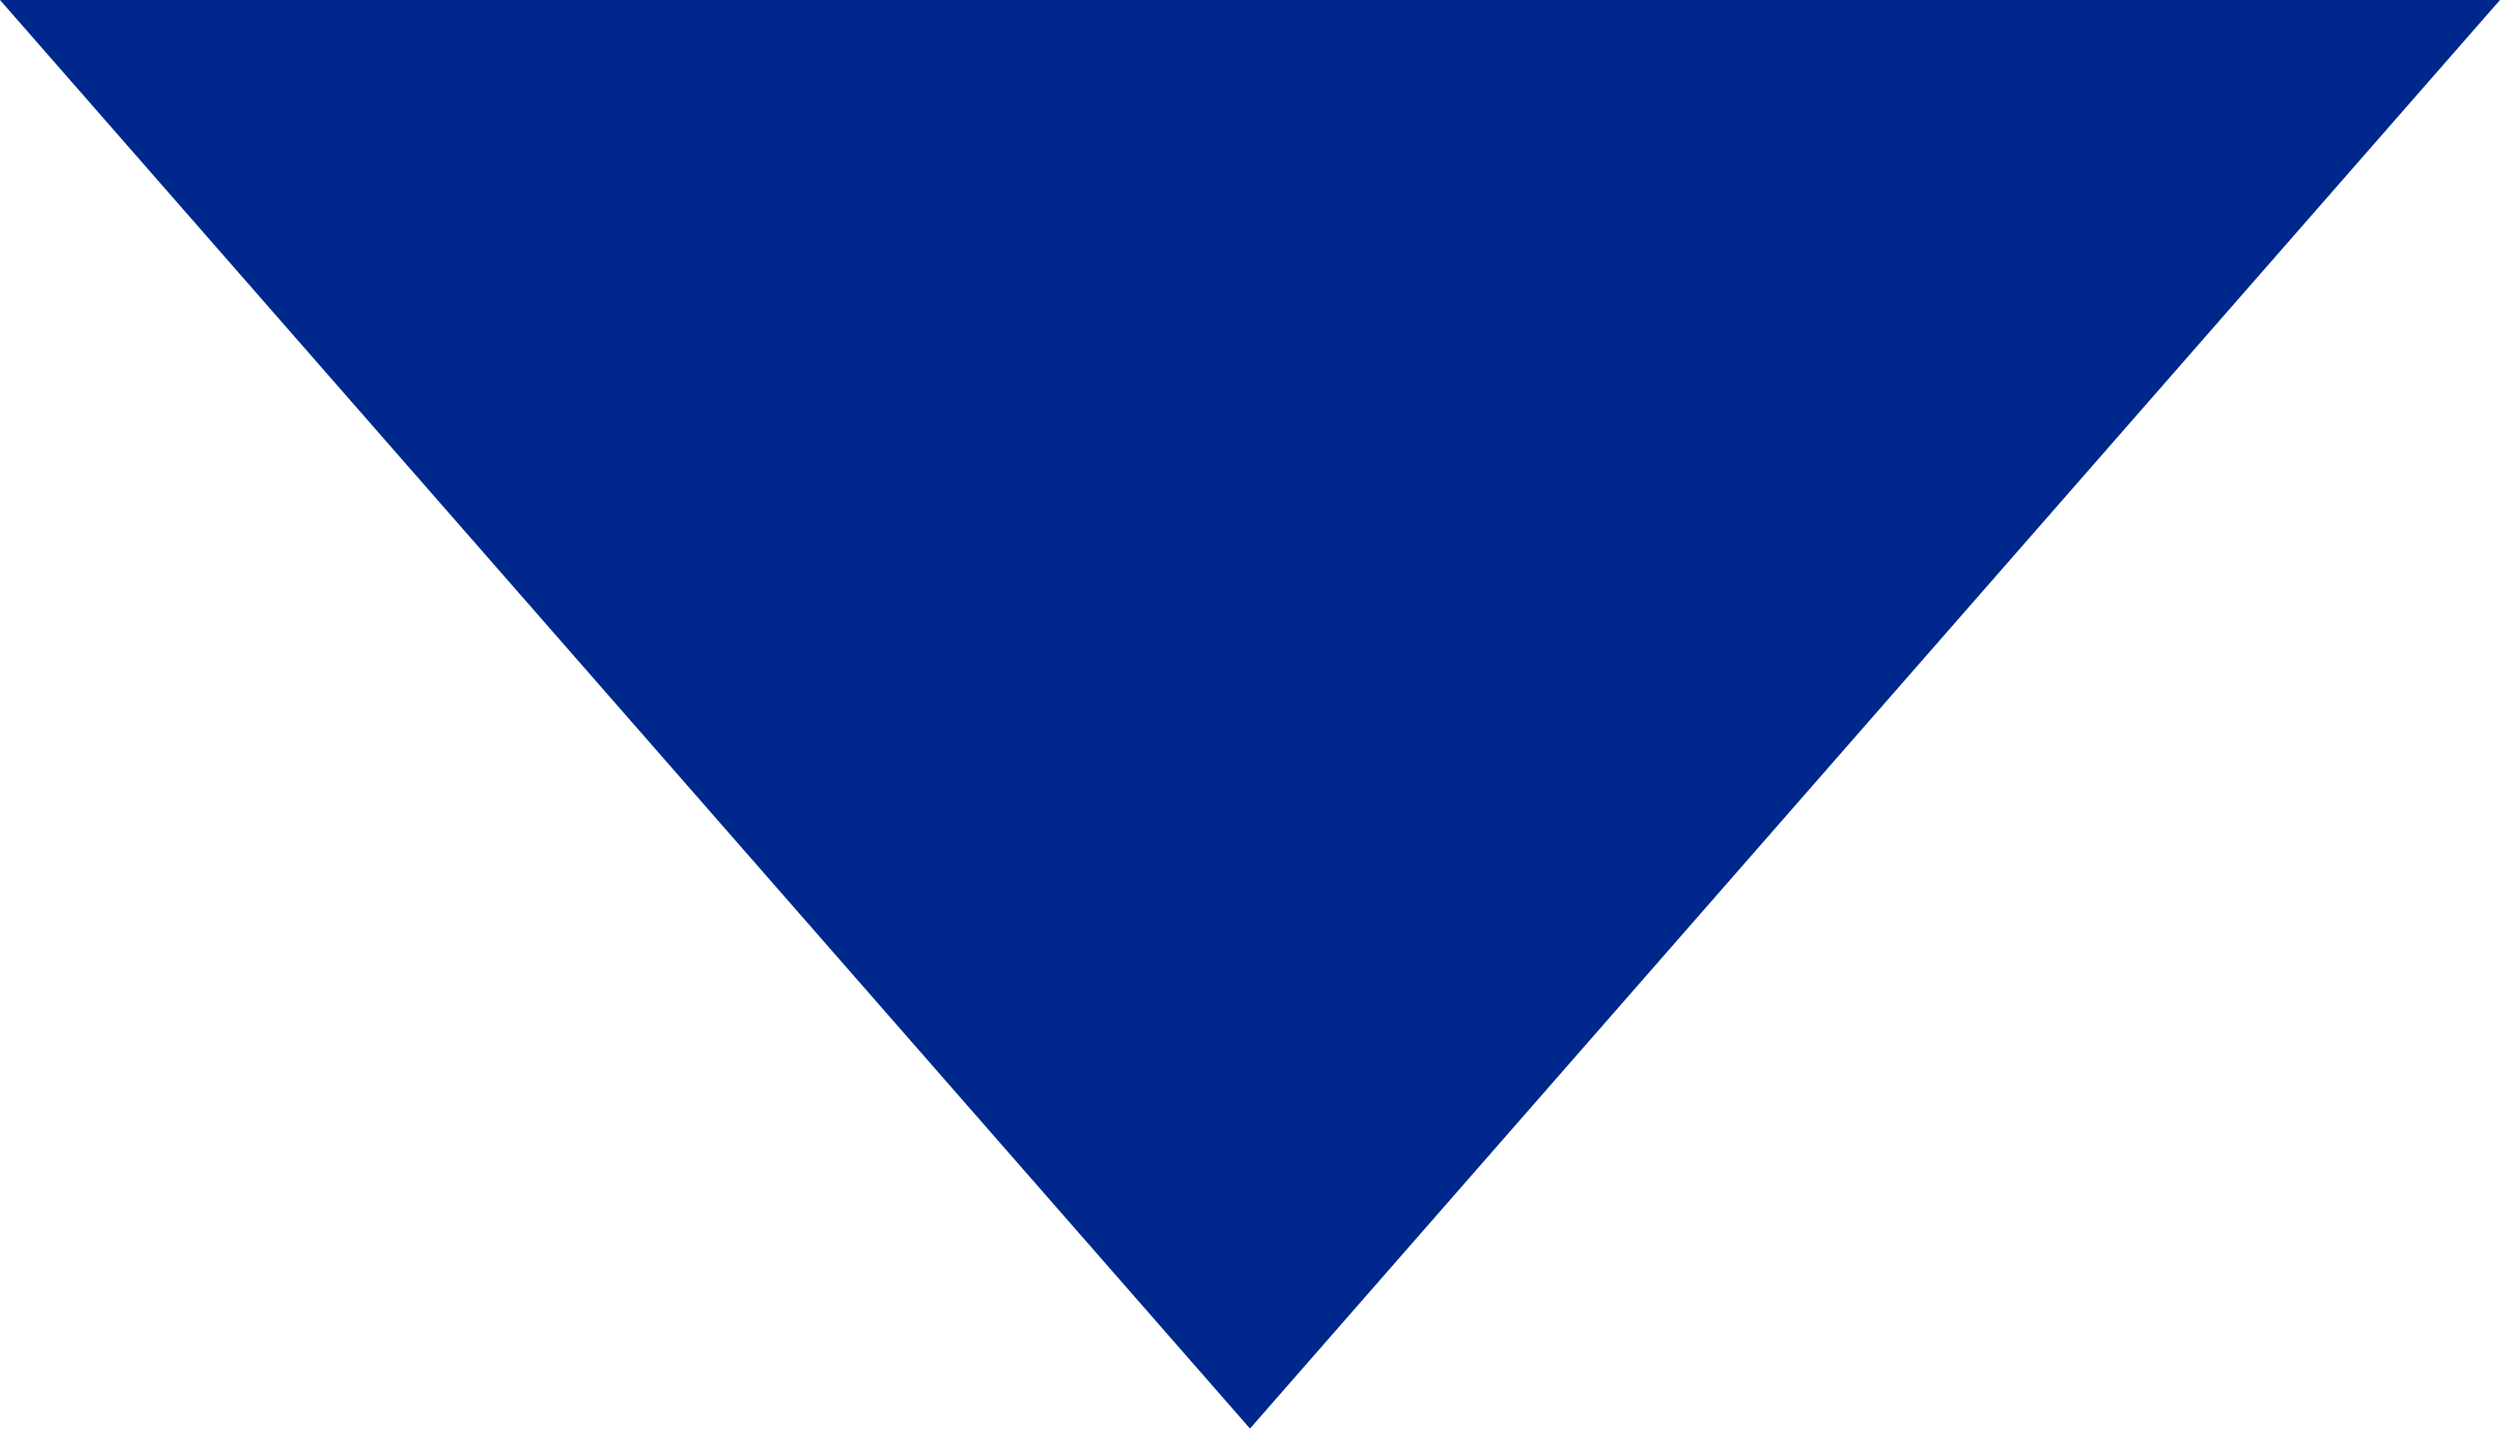 <svg xmlns="http://www.w3.org/2000/svg" width="14" height="8" viewBox="0 0 14 8">
    <g fill="none" fill-rule="evenodd">
        <path stroke="#00288C" stroke-width="2" d="M-350-24H37v53h-387z"/>
        <path fill="#00288C" d="M0 0h14L7 8z"/>
    </g>
</svg>
